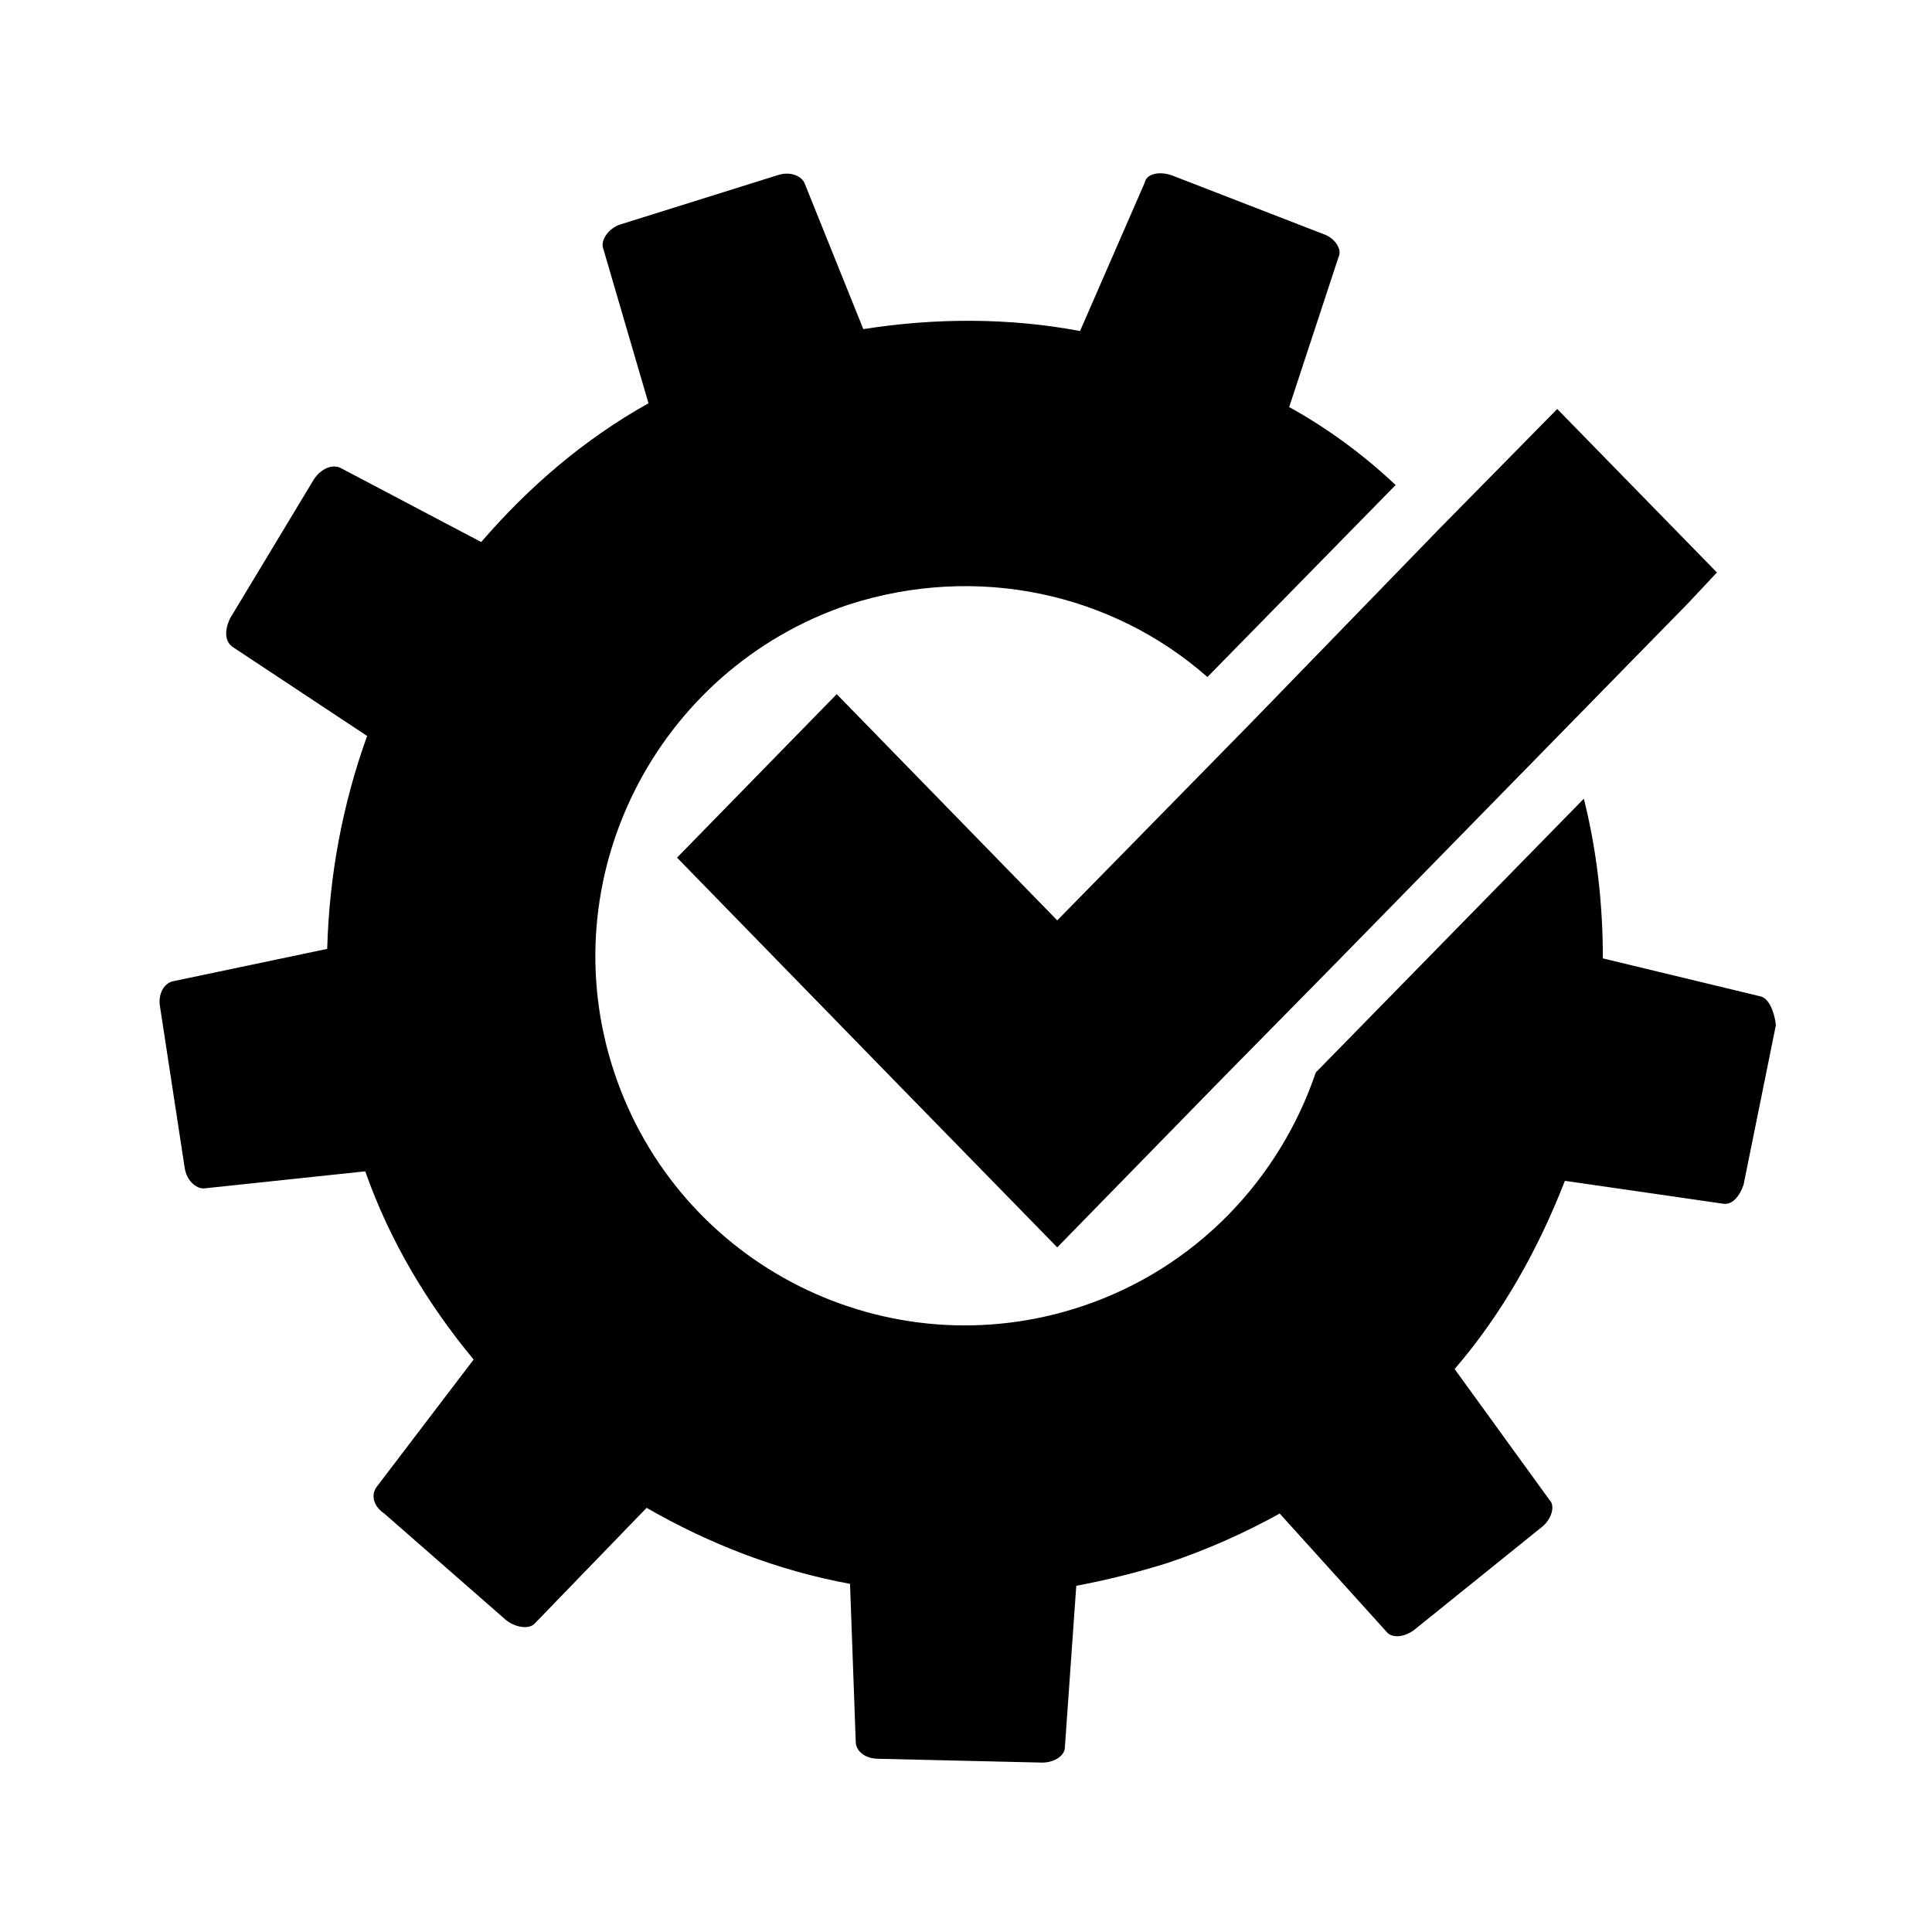 <?xml version="1.0" encoding="UTF-8"?>
<!-- Uploaded to: SVG Repo, www.svgrepo.com, Generator: SVG Repo Mixer Tools -->
<svg fill="#000000" width="800px" height="800px" version="1.1" viewBox="144 144 512 512" xmlns="http://www.w3.org/2000/svg">
 <g>
  <path d="m610.59 408.06-41.816-10.078c0-14.105-1.512-28.215-5.039-42.32l-71.035 72.551c-9.574 28.215-31.738 51.891-61.969 61.969-51.387 17.129-106.81-10.578-123.94-61.969-17.129-51.387 11.086-106.81 61.969-123.94 34.258-11.082 70.031-3.023 95.219 19.145l49.879-50.883c-8.566-8.062-18.137-15.113-28.215-20.656l13.098-39.801c1.008-2.016-1.008-5.039-4.031-6.047l-40.305-15.617c-3.023-1.008-6.551-0.504-7.055 2.016l-17.129 39.297c-18.641-3.527-38.289-3.527-57.434-0.504l-15.617-38.793c-1.008-2.016-4.031-3.023-7.055-2.016l-41.812 13.098c-3.023 1.008-5.039 4.031-4.535 6.047l12.09 41.312c-17.129 9.574-31.738 22.168-44.336 36.777l-37.281-19.648c-2.016-1.008-5.039 0-7.055 3.023l-22.168 36.777c-1.512 3.023-1.512 6.047 0.504 7.559l35.77 23.68c-6.551 18.137-10.078 37.281-10.578 56.426l-40.809 8.566c-2.519 0.504-4.031 3.527-3.527 6.551l6.551 42.824c0.504 3.527 3.023 5.543 5.039 5.543l42.824-4.535c6.551 18.641 16.625 35.266 28.719 49.879l-25.695 33.75c-1.512 2.016-1.008 5.039 2.016 7.055l32.242 28.215c2.519 2.016 6.047 2.519 7.559 1.008l29.727-30.73c16.625 9.574 34.762 16.625 53.906 20.152l1.512 41.816c0 2.519 2.519 4.535 6.047 4.535l43.328 1.008c3.527 0 6.047-2.016 6.047-4.031l3.023-42.824c8.062-1.512 16.121-3.527 24.184-6.047 10.578-3.527 20.656-8.062 29.727-13.098l28.215 31.234c1.512 2.016 5.039 1.512 7.559-0.504l33.754-27.207c2.519-2.016 3.527-5.543 2.016-7.055l-25.191-34.762c12.594-14.609 22.168-31.738 29.223-49.879l41.816 6.047c2.519 0.504 4.535-2.016 5.543-5.039l8.566-42.32c-0.516-4.031-2.027-7.055-4.043-7.559z"/>
  <path d="m424.18 387.91-58.441-59.953-42.32 43.328 58.445 59.953 42.316 43.328 42.32-43.328 31.238-31.738 93.707-95.727 7.559-8.059-42.32-43.328-31.238 31.738-49.875 51.391z"/>
 </g>
</svg>